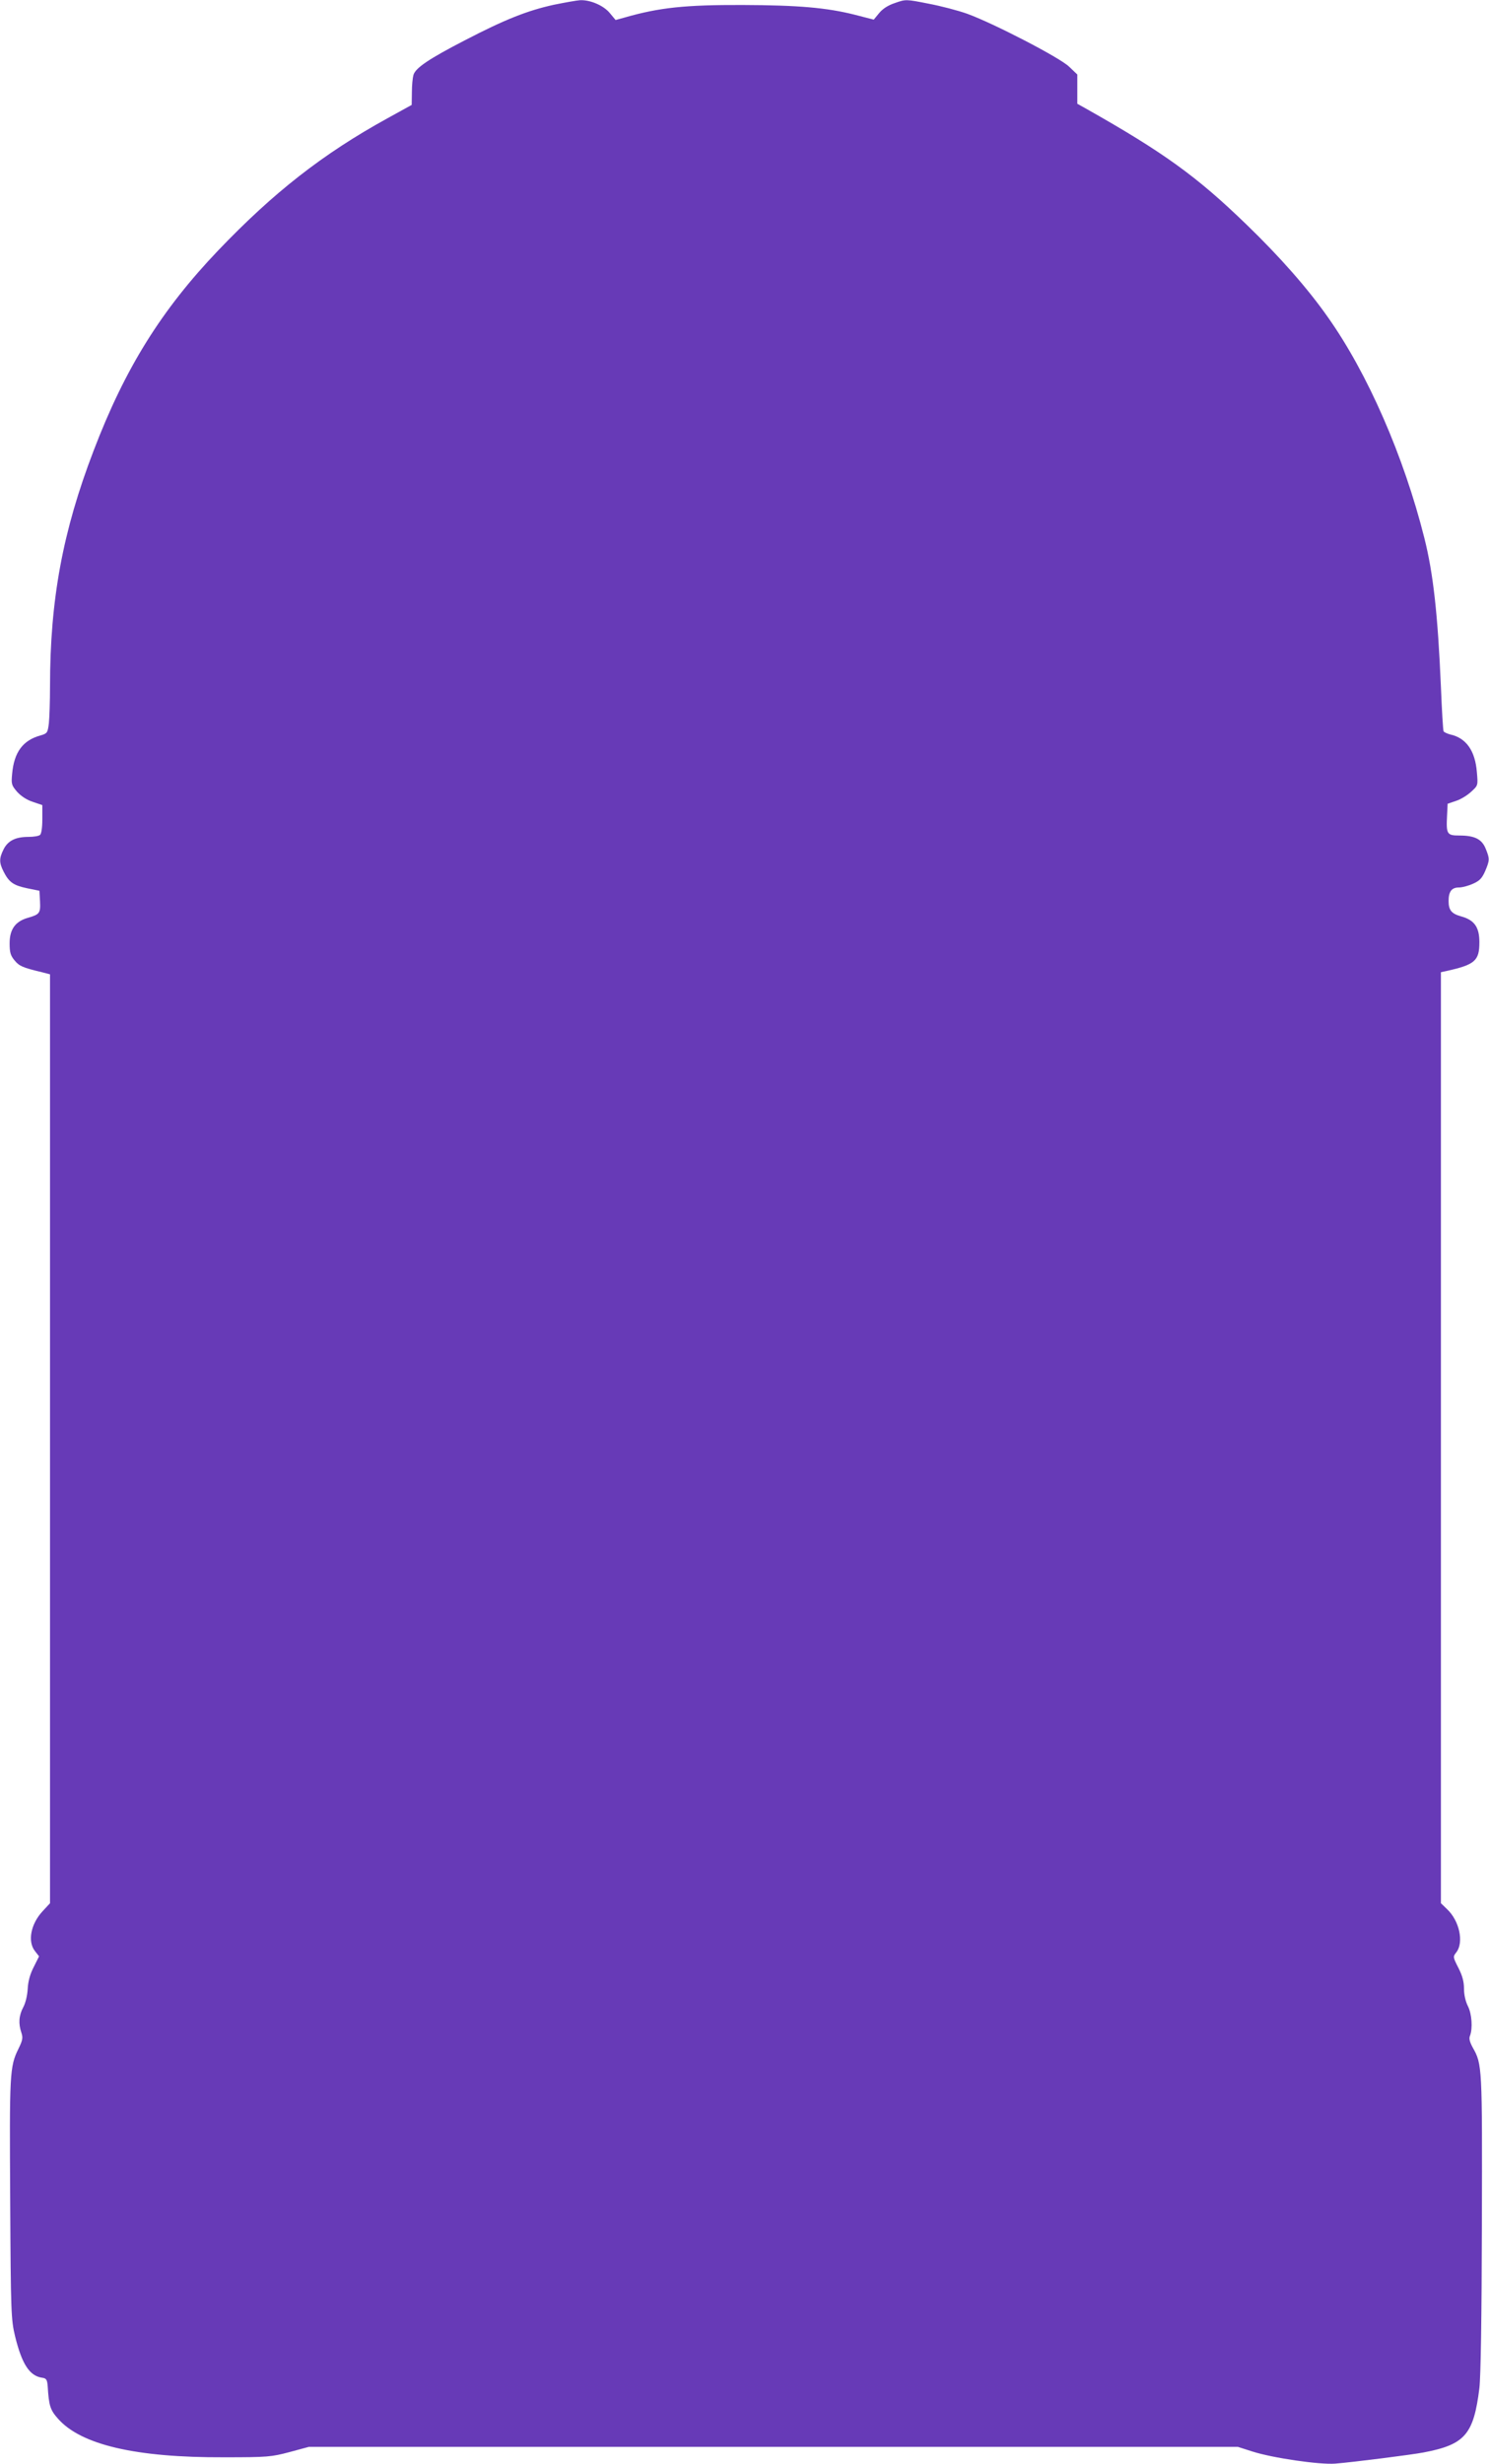 <?xml version="1.0" standalone="no"?>
<!DOCTYPE svg PUBLIC "-//W3C//DTD SVG 20010904//EN"
 "http://www.w3.org/TR/2001/REC-SVG-20010904/DTD/svg10.dtd">
<svg version="1.0" xmlns="http://www.w3.org/2000/svg"
 width="774pt" height="1280pt" viewBox="0 0 774 1280"
 preserveAspectRatio="xMidYMid meet">
<g transform="translate(0,1280) scale(0.1,-0.1)"
fill="#673ab7" stroke="none">
<path d="M2878 12775 c-136 -30 -251 -75 -461 -184 -186 -96 -258 -144 -268
-181 -4 -14 -8 -54 -8 -90 l-1 -65 -127 -70 c-336 -185 -591 -385 -879 -686
-295 -309 -484 -612 -647 -1039 -161 -419 -227 -776 -227 -1225 0 -77 -3 -164
-6 -192 -6 -50 -9 -53 -43 -63 -92 -25 -138 -87 -148 -200 -5 -53 -3 -59 26
-93 20 -22 50 -42 81 -52 l50 -17 0 -73 c0 -46 -5 -76 -12 -82 -7 -6 -34 -10
-59 -10 -67 0 -107 -19 -130 -64 -24 -48 -24 -70 0 -117 28 -55 51 -71 122
-86 l64 -13 3 -55 c3 -62 -2 -68 -65 -86 -64 -19 -93 -60 -93 -132 0 -48 5
-64 26 -89 24 -29 41 -37 142 -61 l42 -11 0 -2412 0 -2413 -38 -41 c-62 -66
-80 -158 -40 -208 l21 -27 -28 -56 c-19 -37 -29 -74 -31 -113 -2 -34 -11 -73
-23 -95 -23 -43 -26 -85 -10 -132 9 -27 7 -39 -15 -84 -46 -93 -47 -129 -43
-786 3 -591 5 -621 25 -706 36 -147 76 -208 142 -217 21 -3 25 -10 28 -44 6
-101 13 -123 53 -168 119 -136 404 -203 864 -201 227 0 245 2 340 27 l100 27
2415 0 2415 0 75 -24 c106 -34 349 -69 430 -63 98 8 397 46 460 58 215 41 260
93 290 334 7 58 12 362 13 855 2 819 2 827 -48 915 -15 28 -20 46 -14 60 15
38 10 115 -11 155 -12 24 -20 59 -20 90 0 36 -8 67 -29 108 -29 57 -29 58 -10
82 39 52 15 164 -50 224 l-31 30 0 2418 0 2418 28 6 c149 33 172 53 172 150 0
78 -26 115 -95 134 -50 14 -65 32 -65 80 0 49 16 70 53 70 18 0 51 9 75 20 34
15 46 29 62 65 24 57 24 64 3 116 -20 50 -57 69 -137 69 -65 0 -69 7 -64 105
l3 60 44 15 c25 8 60 30 79 48 35 32 35 32 29 101 -9 112 -56 178 -139 196
-15 4 -30 11 -34 16 -3 5 -9 109 -14 232 -16 375 -40 590 -86 772 -107 426
-295 856 -502 1148 -103 147 -250 314 -421 479 -261 253 -434 377 -838 605
l-43 24 0 76 0 76 -43 41 c-49 47 -391 224 -528 274 -47 17 -139 41 -203 53
-116 23 -118 23 -172 4 -37 -12 -65 -30 -84 -53 l-28 -34 -101 26 c-145 36
-289 49 -581 50 -297 1 -432 -13 -613 -65 l-47 -13 -30 36 c-32 39 -101 69
-154 67 -17 -1 -79 -12 -138 -24z"/>
</g>
</svg>
